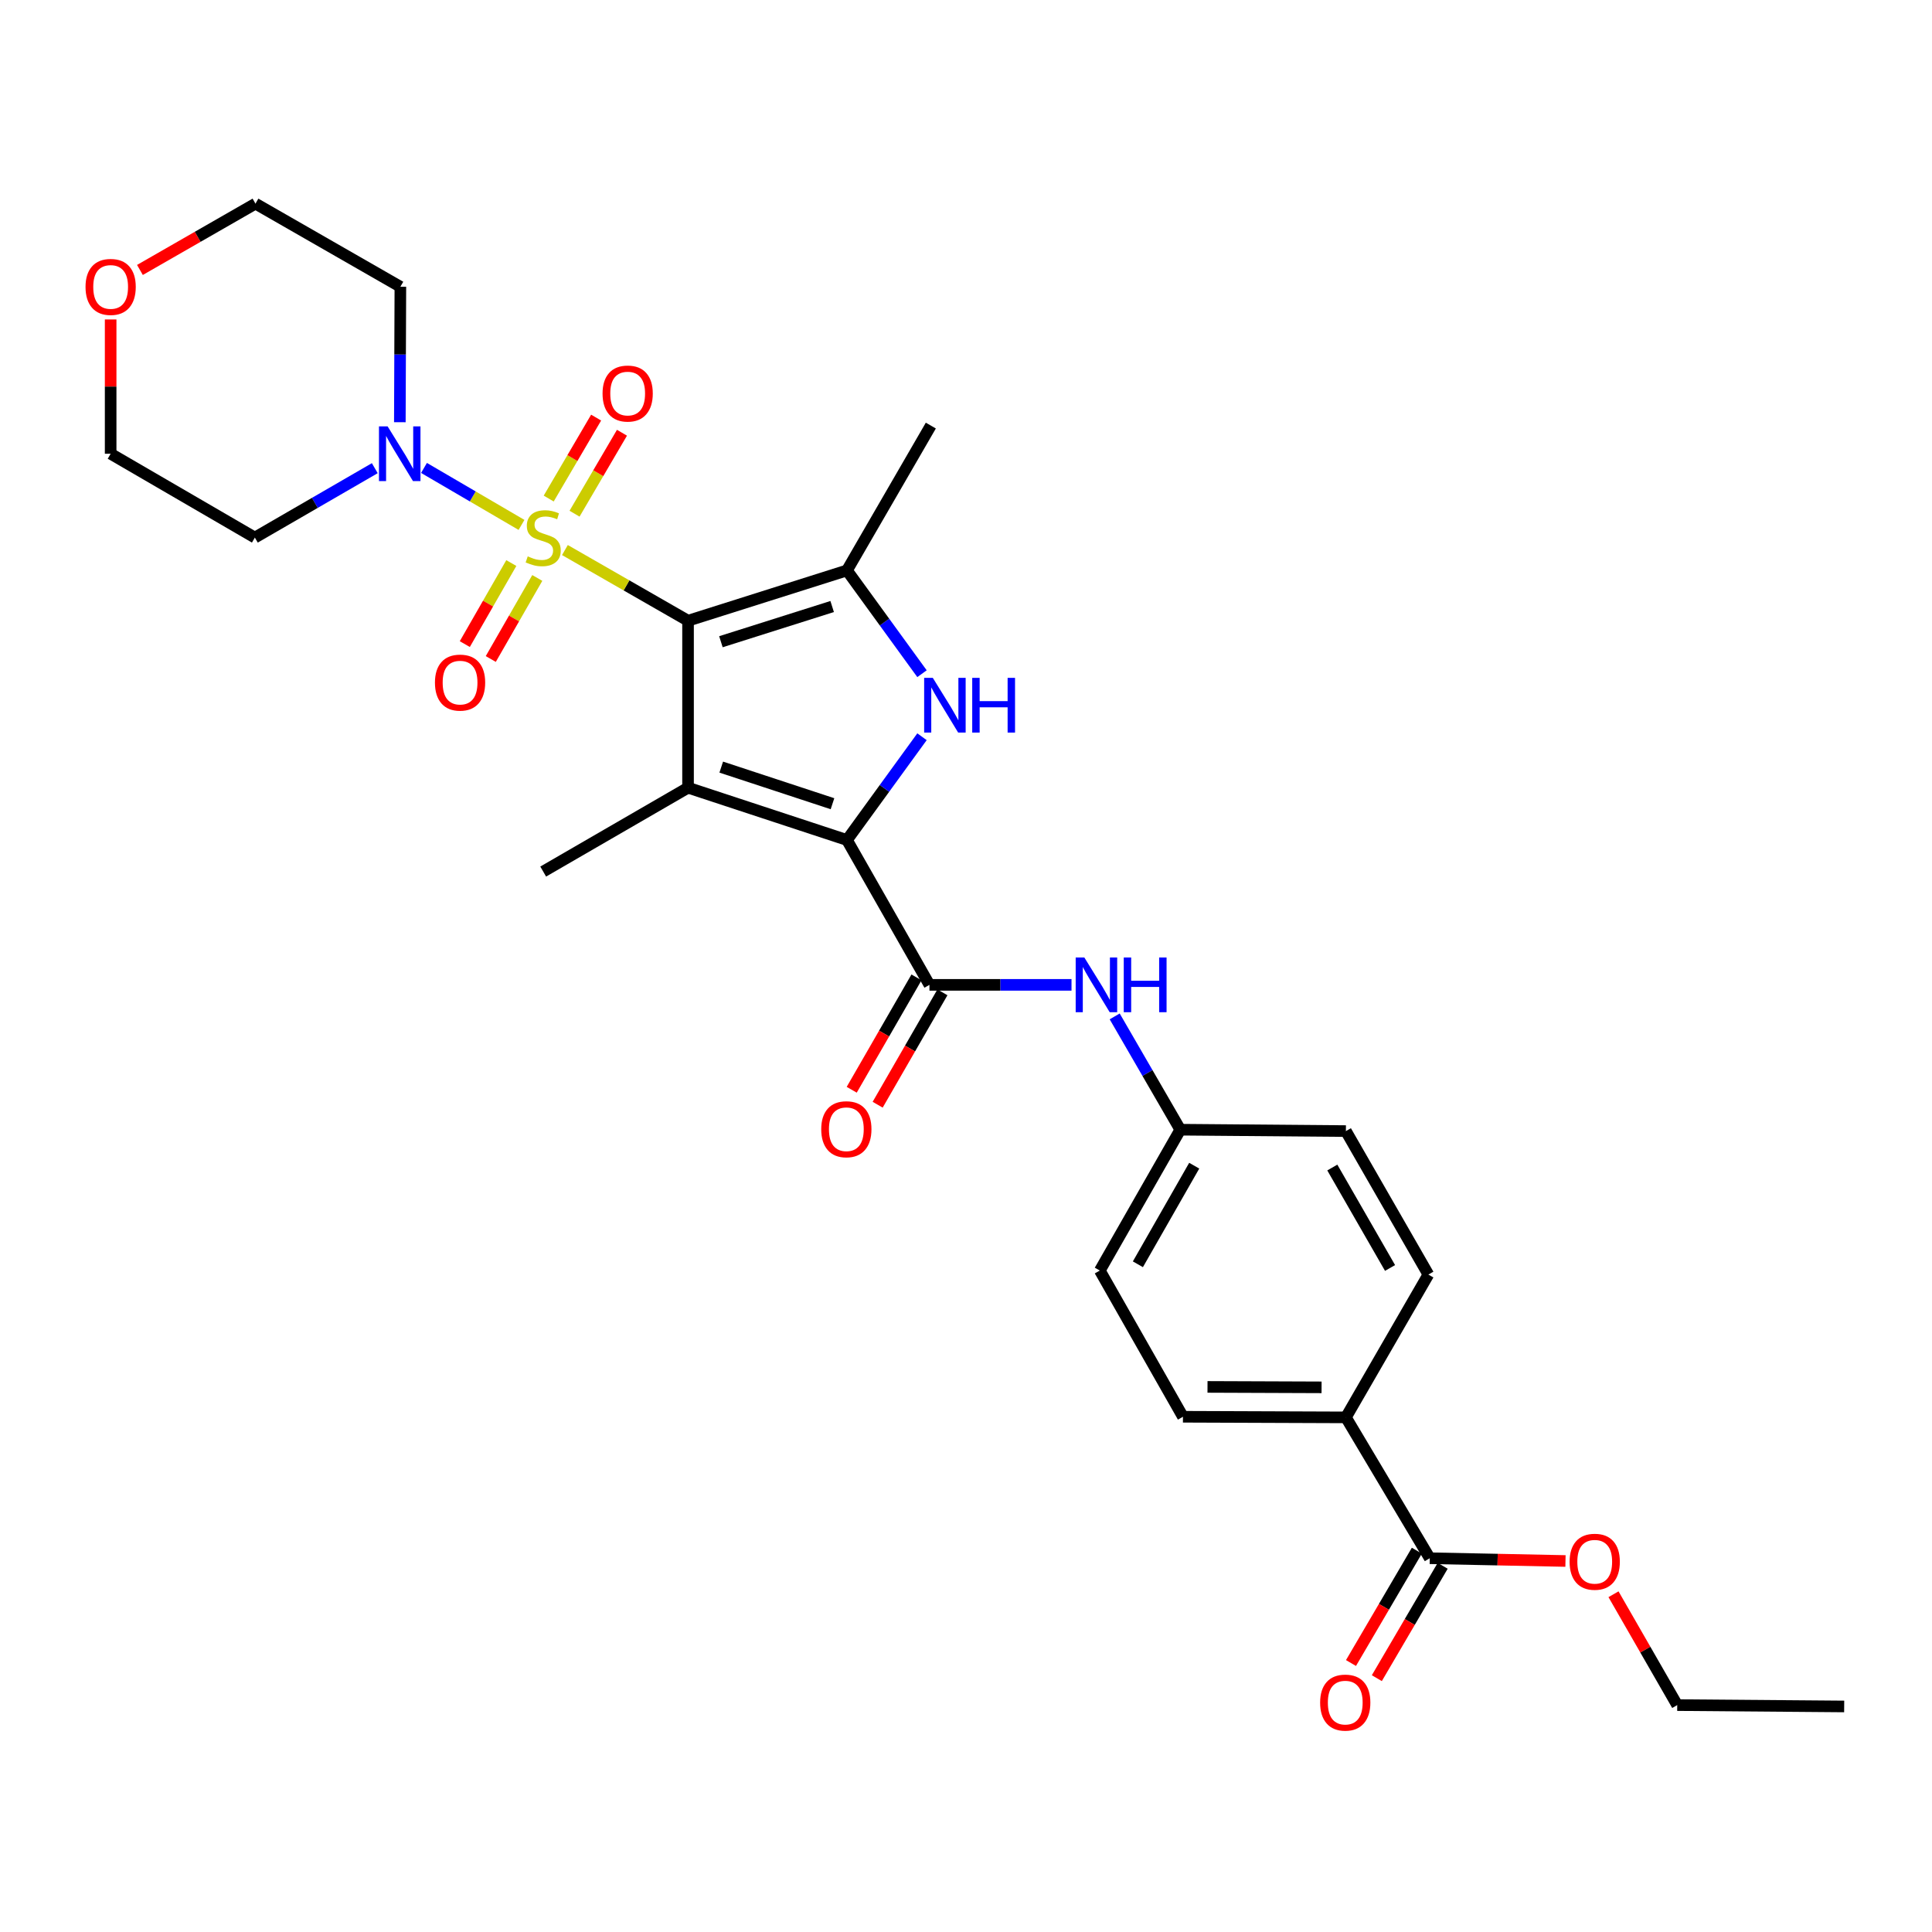 <?xml version='1.0' encoding='iso-8859-1'?>
<svg version='1.1' baseProfile='full'
              xmlns='http://www.w3.org/2000/svg'
                      xmlns:rdkit='http://www.rdkit.org/xml'
                      xmlns:xlink='http://www.w3.org/1999/xlink'
                  xml:space='preserve'
width='1000px' height='1000px' viewBox='0 0 1000 1000'>
<!-- END OF HEADER -->
<rect style='opacity:1.0;fill:#FFFFFF;stroke:none' width='1000' height='1000' x='0' y='0'> </rect>
<path class='bond-0' d='M 356.13,321.283 L 324.265,302.994' style='fill:none;fill-rule:evenodd;stroke:#000000;stroke-width:6px;stroke-linecap:butt;stroke-linejoin:miter;stroke-opacity:1' />
<path class='bond-0' d='M 324.265,302.994 L 292.4,284.704' style='fill:none;fill-rule:evenodd;stroke:#CCCC00;stroke-width:6px;stroke-linecap:butt;stroke-linejoin:miter;stroke-opacity:1' />
<path class='bond-1' d='M 356.13,321.283 L 356.13,407.716' style='fill:none;fill-rule:evenodd;stroke:#000000;stroke-width:6px;stroke-linecap:butt;stroke-linejoin:miter;stroke-opacity:1' />
<path class='bond-4' d='M 356.13,321.283 L 438.386,295.251' style='fill:none;fill-rule:evenodd;stroke:#000000;stroke-width:6px;stroke-linecap:butt;stroke-linejoin:miter;stroke-opacity:1' />
<path class='bond-4' d='M 373.145,332.157 L 430.725,313.934' style='fill:none;fill-rule:evenodd;stroke:#000000;stroke-width:6px;stroke-linecap:butt;stroke-linejoin:miter;stroke-opacity:1' />
<path class='bond-6' d='M 269.929,271.69 L 244.694,256.946' style='fill:none;fill-rule:evenodd;stroke:#CCCC00;stroke-width:6px;stroke-linecap:butt;stroke-linejoin:miter;stroke-opacity:1' />
<path class='bond-6' d='M 244.694,256.946 L 219.459,242.201' style='fill:none;fill-rule:evenodd;stroke:#0000FF;stroke-width:6px;stroke-linecap:butt;stroke-linejoin:miter;stroke-opacity:1' />
<path class='bond-8' d='M 264.657,291.436 L 252.62,312.41' style='fill:none;fill-rule:evenodd;stroke:#CCCC00;stroke-width:6px;stroke-linecap:butt;stroke-linejoin:miter;stroke-opacity:1' />
<path class='bond-8' d='M 252.62,312.41 L 240.582,333.384' style='fill:none;fill-rule:evenodd;stroke:#FF0000;stroke-width:6px;stroke-linecap:butt;stroke-linejoin:miter;stroke-opacity:1' />
<path class='bond-8' d='M 278.101,299.151 L 266.064,320.125' style='fill:none;fill-rule:evenodd;stroke:#CCCC00;stroke-width:6px;stroke-linecap:butt;stroke-linejoin:miter;stroke-opacity:1' />
<path class='bond-8' d='M 266.064,320.125 L 254.026,341.099' style='fill:none;fill-rule:evenodd;stroke:#FF0000;stroke-width:6px;stroke-linecap:butt;stroke-linejoin:miter;stroke-opacity:1' />
<path class='bond-9' d='M 297.384,265.887 L 309.657,244.936' style='fill:none;fill-rule:evenodd;stroke:#CCCC00;stroke-width:6px;stroke-linecap:butt;stroke-linejoin:miter;stroke-opacity:1' />
<path class='bond-9' d='M 309.657,244.936 L 321.93,223.985' style='fill:none;fill-rule:evenodd;stroke:#FF0000;stroke-width:6px;stroke-linecap:butt;stroke-linejoin:miter;stroke-opacity:1' />
<path class='bond-9' d='M 284.009,258.052 L 296.282,237.101' style='fill:none;fill-rule:evenodd;stroke:#CCCC00;stroke-width:6px;stroke-linecap:butt;stroke-linejoin:miter;stroke-opacity:1' />
<path class='bond-9' d='M 296.282,237.101 L 308.555,216.15' style='fill:none;fill-rule:evenodd;stroke:#FF0000;stroke-width:6px;stroke-linecap:butt;stroke-linejoin:miter;stroke-opacity:1' />
<path class='bond-2' d='M 356.13,407.716 L 438.386,434.79' style='fill:none;fill-rule:evenodd;stroke:#000000;stroke-width:6px;stroke-linecap:butt;stroke-linejoin:miter;stroke-opacity:1' />
<path class='bond-2' d='M 373.314,397.054 L 430.894,416.006' style='fill:none;fill-rule:evenodd;stroke:#000000;stroke-width:6px;stroke-linecap:butt;stroke-linejoin:miter;stroke-opacity:1' />
<path class='bond-20' d='M 356.13,407.716 L 281.159,451.118' style='fill:none;fill-rule:evenodd;stroke:#000000;stroke-width:6px;stroke-linecap:butt;stroke-linejoin:miter;stroke-opacity:1' />
<path class='bond-5' d='M 438.386,434.79 L 481.081,509.761' style='fill:none;fill-rule:evenodd;stroke:#000000;stroke-width:6px;stroke-linecap:butt;stroke-linejoin:miter;stroke-opacity:1' />
<path class='bond-29' d='M 438.386,434.79 L 457.806,408.064' style='fill:none;fill-rule:evenodd;stroke:#000000;stroke-width:6px;stroke-linecap:butt;stroke-linejoin:miter;stroke-opacity:1' />
<path class='bond-29' d='M 457.806,408.064 L 477.226,381.337' style='fill:none;fill-rule:evenodd;stroke:#0000FF;stroke-width:6px;stroke-linecap:butt;stroke-linejoin:miter;stroke-opacity:1' />
<path class='bond-3' d='M 477.226,348.705 L 457.806,321.978' style='fill:none;fill-rule:evenodd;stroke:#0000FF;stroke-width:6px;stroke-linecap:butt;stroke-linejoin:miter;stroke-opacity:1' />
<path class='bond-3' d='M 457.806,321.978 L 438.386,295.251' style='fill:none;fill-rule:evenodd;stroke:#000000;stroke-width:6px;stroke-linecap:butt;stroke-linejoin:miter;stroke-opacity:1' />
<path class='bond-21' d='M 438.386,295.251 L 481.796,220.28' style='fill:none;fill-rule:evenodd;stroke:#000000;stroke-width:6px;stroke-linecap:butt;stroke-linejoin:miter;stroke-opacity:1' />
<path class='bond-7' d='M 481.081,509.761 L 517.847,509.761' style='fill:none;fill-rule:evenodd;stroke:#000000;stroke-width:6px;stroke-linecap:butt;stroke-linejoin:miter;stroke-opacity:1' />
<path class='bond-7' d='M 517.847,509.761 L 554.613,509.761' style='fill:none;fill-rule:evenodd;stroke:#0000FF;stroke-width:6px;stroke-linecap:butt;stroke-linejoin:miter;stroke-opacity:1' />
<path class='bond-12' d='M 474.366,505.892 L 457.606,534.977' style='fill:none;fill-rule:evenodd;stroke:#000000;stroke-width:6px;stroke-linecap:butt;stroke-linejoin:miter;stroke-opacity:1' />
<path class='bond-12' d='M 457.606,534.977 L 440.845,564.062' style='fill:none;fill-rule:evenodd;stroke:#FF0000;stroke-width:6px;stroke-linecap:butt;stroke-linejoin:miter;stroke-opacity:1' />
<path class='bond-12' d='M 487.797,513.631 L 471.036,542.716' style='fill:none;fill-rule:evenodd;stroke:#000000;stroke-width:6px;stroke-linecap:butt;stroke-linejoin:miter;stroke-opacity:1' />
<path class='bond-12' d='M 471.036,542.716 L 454.276,571.801' style='fill:none;fill-rule:evenodd;stroke:#FF0000;stroke-width:6px;stroke-linecap:butt;stroke-linejoin:miter;stroke-opacity:1' />
<path class='bond-16' d='M 206.957,218.538 L 207.094,183.482' style='fill:none;fill-rule:evenodd;stroke:#0000FF;stroke-width:6px;stroke-linecap:butt;stroke-linejoin:miter;stroke-opacity:1' />
<path class='bond-16' d='M 207.094,183.482 L 207.23,148.427' style='fill:none;fill-rule:evenodd;stroke:#000000;stroke-width:6px;stroke-linecap:butt;stroke-linejoin:miter;stroke-opacity:1' />
<path class='bond-17' d='M 193.988,242.328 L 162.951,260.29' style='fill:none;fill-rule:evenodd;stroke:#0000FF;stroke-width:6px;stroke-linecap:butt;stroke-linejoin:miter;stroke-opacity:1' />
<path class='bond-17' d='M 162.951,260.29 L 131.914,278.252' style='fill:none;fill-rule:evenodd;stroke:#000000;stroke-width:6px;stroke-linecap:butt;stroke-linejoin:miter;stroke-opacity:1' />
<path class='bond-15' d='M 576.965,526.087 L 593.94,555.41' style='fill:none;fill-rule:evenodd;stroke:#0000FF;stroke-width:6px;stroke-linecap:butt;stroke-linejoin:miter;stroke-opacity:1' />
<path class='bond-15' d='M 593.94,555.41 L 610.916,584.732' style='fill:none;fill-rule:evenodd;stroke:#000000;stroke-width:6px;stroke-linecap:butt;stroke-linejoin:miter;stroke-opacity:1' />
<path class='bond-10' d='M 740.044,806.536 L 696.634,733.632' style='fill:none;fill-rule:evenodd;stroke:#000000;stroke-width:6px;stroke-linecap:butt;stroke-linejoin:miter;stroke-opacity:1' />
<path class='bond-13' d='M 733.357,802.618 L 716.314,831.698' style='fill:none;fill-rule:evenodd;stroke:#000000;stroke-width:6px;stroke-linecap:butt;stroke-linejoin:miter;stroke-opacity:1' />
<path class='bond-13' d='M 716.314,831.698 L 699.271,860.778' style='fill:none;fill-rule:evenodd;stroke:#FF0000;stroke-width:6px;stroke-linecap:butt;stroke-linejoin:miter;stroke-opacity:1' />
<path class='bond-13' d='M 746.73,810.455 L 729.687,839.536' style='fill:none;fill-rule:evenodd;stroke:#000000;stroke-width:6px;stroke-linecap:butt;stroke-linejoin:miter;stroke-opacity:1' />
<path class='bond-13' d='M 729.687,839.536 L 712.644,868.616' style='fill:none;fill-rule:evenodd;stroke:#FF0000;stroke-width:6px;stroke-linecap:butt;stroke-linejoin:miter;stroke-opacity:1' />
<path class='bond-22' d='M 740.044,806.536 L 775.167,807.252' style='fill:none;fill-rule:evenodd;stroke:#000000;stroke-width:6px;stroke-linecap:butt;stroke-linejoin:miter;stroke-opacity:1' />
<path class='bond-22' d='M 775.167,807.252 L 810.291,807.968' style='fill:none;fill-rule:evenodd;stroke:#FF0000;stroke-width:6px;stroke-linecap:butt;stroke-linejoin:miter;stroke-opacity:1' />
<path class='bond-11' d='M 696.634,733.632 L 612.293,733.314' style='fill:none;fill-rule:evenodd;stroke:#000000;stroke-width:6px;stroke-linecap:butt;stroke-linejoin:miter;stroke-opacity:1' />
<path class='bond-11' d='M 684.041,718.084 L 625.003,717.861' style='fill:none;fill-rule:evenodd;stroke:#000000;stroke-width:6px;stroke-linecap:butt;stroke-linejoin:miter;stroke-opacity:1' />
<path class='bond-31' d='M 696.634,733.632 L 739.329,659.712' style='fill:none;fill-rule:evenodd;stroke:#000000;stroke-width:6px;stroke-linecap:butt;stroke-linejoin:miter;stroke-opacity:1' />
<path class='bond-14' d='M 57.271,165.347 L 57.271,200.103' style='fill:none;fill-rule:evenodd;stroke:#FF0000;stroke-width:6px;stroke-linecap:butt;stroke-linejoin:miter;stroke-opacity:1' />
<path class='bond-14' d='M 57.271,200.103 L 57.271,234.859' style='fill:none;fill-rule:evenodd;stroke:#000000;stroke-width:6px;stroke-linecap:butt;stroke-linejoin:miter;stroke-opacity:1' />
<path class='bond-30' d='M 72.431,139.725 L 102.332,122.565' style='fill:none;fill-rule:evenodd;stroke:#FF0000;stroke-width:6px;stroke-linecap:butt;stroke-linejoin:miter;stroke-opacity:1' />
<path class='bond-30' d='M 102.332,122.565 L 132.233,105.404' style='fill:none;fill-rule:evenodd;stroke:#000000;stroke-width:6px;stroke-linecap:butt;stroke-linejoin:miter;stroke-opacity:1' />
<path class='bond-23' d='M 610.916,584.732 L 696.634,585.447' style='fill:none;fill-rule:evenodd;stroke:#000000;stroke-width:6px;stroke-linecap:butt;stroke-linejoin:miter;stroke-opacity:1' />
<path class='bond-24' d='M 610.916,584.732 L 569.262,657.637' style='fill:none;fill-rule:evenodd;stroke:#000000;stroke-width:6px;stroke-linecap:butt;stroke-linejoin:miter;stroke-opacity:1' />
<path class='bond-24' d='M 618.126,603.358 L 588.969,654.39' style='fill:none;fill-rule:evenodd;stroke:#000000;stroke-width:6px;stroke-linecap:butt;stroke-linejoin:miter;stroke-opacity:1' />
<path class='bond-26' d='M 207.23,148.427 L 132.233,105.404' style='fill:none;fill-rule:evenodd;stroke:#000000;stroke-width:6px;stroke-linecap:butt;stroke-linejoin:miter;stroke-opacity:1' />
<path class='bond-25' d='M 131.914,278.252 L 57.271,234.859' style='fill:none;fill-rule:evenodd;stroke:#000000;stroke-width:6px;stroke-linecap:butt;stroke-linejoin:miter;stroke-opacity:1' />
<path class='bond-18' d='M 612.293,733.314 L 569.262,657.637' style='fill:none;fill-rule:evenodd;stroke:#000000;stroke-width:6px;stroke-linecap:butt;stroke-linejoin:miter;stroke-opacity:1' />
<path class='bond-19' d='M 739.329,659.712 L 696.634,585.447' style='fill:none;fill-rule:evenodd;stroke:#000000;stroke-width:6px;stroke-linecap:butt;stroke-linejoin:miter;stroke-opacity:1' />
<path class='bond-19' d='M 719.487,656.298 L 689.6,604.312' style='fill:none;fill-rule:evenodd;stroke:#000000;stroke-width:6px;stroke-linecap:butt;stroke-linejoin:miter;stroke-opacity:1' />
<path class='bond-27' d='M 835.143,825.178 L 851.636,853.868' style='fill:none;fill-rule:evenodd;stroke:#FF0000;stroke-width:6px;stroke-linecap:butt;stroke-linejoin:miter;stroke-opacity:1' />
<path class='bond-27' d='M 851.636,853.868 L 868.13,882.558' style='fill:none;fill-rule:evenodd;stroke:#000000;stroke-width:6px;stroke-linecap:butt;stroke-linejoin:miter;stroke-opacity:1' />
<path class='bond-28' d='M 868.13,882.558 L 954.545,883.256' style='fill:none;fill-rule:evenodd;stroke:#000000;stroke-width:6px;stroke-linecap:butt;stroke-linejoin:miter;stroke-opacity:1' />
<path  class='atom-1' d='M 273.159 287.972
Q 273.479 288.092, 274.799 288.652
Q 276.119 289.212, 277.559 289.572
Q 279.039 289.892, 280.479 289.892
Q 283.159 289.892, 284.719 288.612
Q 286.279 287.292, 286.279 285.012
Q 286.279 283.452, 285.479 282.492
Q 284.719 281.532, 283.519 281.012
Q 282.319 280.492, 280.319 279.892
Q 277.799 279.132, 276.279 278.412
Q 274.799 277.692, 273.719 276.172
Q 272.679 274.652, 272.679 272.092
Q 272.679 268.532, 275.079 266.332
Q 277.519 264.132, 282.319 264.132
Q 285.599 264.132, 289.319 265.692
L 288.399 268.772
Q 284.999 267.372, 282.439 267.372
Q 279.679 267.372, 278.159 268.532
Q 276.639 269.652, 276.679 271.612
Q 276.679 273.132, 277.439 274.052
Q 278.239 274.972, 279.359 275.492
Q 280.519 276.012, 282.439 276.612
Q 284.999 277.412, 286.519 278.212
Q 288.039 279.012, 289.119 280.652
Q 290.239 282.252, 290.239 285.012
Q 290.239 288.932, 287.599 291.052
Q 284.999 293.132, 280.639 293.132
Q 278.119 293.132, 276.199 292.572
Q 274.319 292.052, 272.079 291.132
L 273.159 287.972
' fill='#CCCC00'/>
<path  class='atom-4' d='M 482.821 350.861
L 492.101 365.861
Q 493.021 367.341, 494.501 370.021
Q 495.981 372.701, 496.061 372.861
L 496.061 350.861
L 499.821 350.861
L 499.821 379.181
L 495.941 379.181
L 485.981 362.781
Q 484.821 360.861, 483.581 358.661
Q 482.381 356.461, 482.021 355.781
L 482.021 379.181
L 478.341 379.181
L 478.341 350.861
L 482.821 350.861
' fill='#0000FF'/>
<path  class='atom-4' d='M 503.221 350.861
L 507.061 350.861
L 507.061 362.901
L 521.541 362.901
L 521.541 350.861
L 525.381 350.861
L 525.381 379.181
L 521.541 379.181
L 521.541 366.101
L 507.061 366.101
L 507.061 379.181
L 503.221 379.181
L 503.221 350.861
' fill='#0000FF'/>
<path  class='atom-7' d='M 200.634 220.699
L 209.914 235.699
Q 210.834 237.179, 212.314 239.859
Q 213.794 242.539, 213.874 242.699
L 213.874 220.699
L 217.634 220.699
L 217.634 249.019
L 213.754 249.019
L 203.794 232.619
Q 202.634 230.699, 201.394 228.499
Q 200.194 226.299, 199.834 225.619
L 199.834 249.019
L 196.154 249.019
L 196.154 220.699
L 200.634 220.699
' fill='#0000FF'/>
<path  class='atom-8' d='M 561.254 495.601
L 570.534 510.601
Q 571.454 512.081, 572.934 514.761
Q 574.414 517.441, 574.494 517.601
L 574.494 495.601
L 578.254 495.601
L 578.254 523.921
L 574.374 523.921
L 564.414 507.521
Q 563.254 505.601, 562.014 503.401
Q 560.814 501.201, 560.454 500.521
L 560.454 523.921
L 556.774 523.921
L 556.774 495.601
L 561.254 495.601
' fill='#0000FF'/>
<path  class='atom-8' d='M 581.654 495.601
L 585.494 495.601
L 585.494 507.641
L 599.974 507.641
L 599.974 495.601
L 603.814 495.601
L 603.814 523.921
L 599.974 523.921
L 599.974 510.841
L 585.494 510.841
L 585.494 523.921
L 581.654 523.921
L 581.654 495.601
' fill='#0000FF'/>
<path  class='atom-9' d='M 225.128 353.312
Q 225.128 346.512, 228.488 342.712
Q 231.848 338.912, 238.128 338.912
Q 244.408 338.912, 247.768 342.712
Q 251.128 346.512, 251.128 353.312
Q 251.128 360.192, 247.728 364.112
Q 244.328 367.992, 238.128 367.992
Q 231.888 367.992, 228.488 364.112
Q 225.128 360.232, 225.128 353.312
M 238.128 364.792
Q 242.448 364.792, 244.768 361.912
Q 247.128 358.992, 247.128 353.312
Q 247.128 347.752, 244.768 344.952
Q 242.448 342.112, 238.128 342.112
Q 233.808 342.112, 231.448 344.912
Q 229.128 347.712, 229.128 353.312
Q 229.128 359.032, 231.448 361.912
Q 233.808 364.792, 238.128 364.792
' fill='#FF0000'/>
<path  class='atom-10' d='M 311.879 203.697
Q 311.879 196.897, 315.239 193.097
Q 318.599 189.297, 324.879 189.297
Q 331.159 189.297, 334.519 193.097
Q 337.879 196.897, 337.879 203.697
Q 337.879 210.577, 334.479 214.497
Q 331.079 218.377, 324.879 218.377
Q 318.639 218.377, 315.239 214.497
Q 311.879 210.617, 311.879 203.697
M 324.879 215.177
Q 329.199 215.177, 331.519 212.297
Q 333.879 209.377, 333.879 203.697
Q 333.879 198.137, 331.519 195.337
Q 329.199 192.497, 324.879 192.497
Q 320.559 192.497, 318.199 195.297
Q 315.879 198.097, 315.879 203.697
Q 315.879 209.417, 318.199 212.297
Q 320.559 215.177, 324.879 215.177
' fill='#FF0000'/>
<path  class='atom-13' d='M 425.067 584.485
Q 425.067 577.685, 428.427 573.885
Q 431.787 570.085, 438.067 570.085
Q 444.347 570.085, 447.707 573.885
Q 451.067 577.685, 451.067 584.485
Q 451.067 591.365, 447.667 595.285
Q 444.267 599.165, 438.067 599.165
Q 431.827 599.165, 428.427 595.285
Q 425.067 591.405, 425.067 584.485
M 438.067 595.965
Q 442.387 595.965, 444.707 593.085
Q 447.067 590.165, 447.067 584.485
Q 447.067 578.925, 444.707 576.125
Q 442.387 573.285, 438.067 573.285
Q 433.747 573.285, 431.387 576.085
Q 429.067 578.885, 429.067 584.485
Q 429.067 590.205, 431.387 593.085
Q 433.747 595.965, 438.067 595.965
' fill='#FF0000'/>
<path  class='atom-14' d='M 683.298 881.26
Q 683.298 874.46, 686.658 870.66
Q 690.018 866.86, 696.298 866.86
Q 702.578 866.86, 705.938 870.66
Q 709.298 874.46, 709.298 881.26
Q 709.298 888.14, 705.898 892.06
Q 702.498 895.94, 696.298 895.94
Q 690.058 895.94, 686.658 892.06
Q 683.298 888.18, 683.298 881.26
M 696.298 892.74
Q 700.618 892.74, 702.938 889.86
Q 705.298 886.94, 705.298 881.26
Q 705.298 875.7, 702.938 872.9
Q 700.618 870.06, 696.298 870.06
Q 691.978 870.06, 689.618 872.86
Q 687.298 875.66, 687.298 881.26
Q 687.298 886.98, 689.618 889.86
Q 691.978 892.74, 696.298 892.74
' fill='#FF0000'/>
<path  class='atom-15' d='M 44.271 148.507
Q 44.271 141.707, 47.631 137.907
Q 50.991 134.107, 57.271 134.107
Q 63.551 134.107, 66.911 137.907
Q 70.271 141.707, 70.271 148.507
Q 70.271 155.387, 66.871 159.307
Q 63.471 163.187, 57.271 163.187
Q 51.031 163.187, 47.631 159.307
Q 44.271 155.427, 44.271 148.507
M 57.271 159.987
Q 61.591 159.987, 63.911 157.107
Q 66.271 154.187, 66.271 148.507
Q 66.271 142.947, 63.911 140.147
Q 61.591 137.307, 57.271 137.307
Q 52.951 137.307, 50.591 140.107
Q 48.271 142.907, 48.271 148.507
Q 48.271 154.227, 50.591 157.107
Q 52.951 159.987, 57.271 159.987
' fill='#FF0000'/>
<path  class='atom-23' d='M 812.426 808.356
Q 812.426 801.556, 815.786 797.756
Q 819.146 793.956, 825.426 793.956
Q 831.706 793.956, 835.066 797.756
Q 838.426 801.556, 838.426 808.356
Q 838.426 815.236, 835.026 819.156
Q 831.626 823.036, 825.426 823.036
Q 819.186 823.036, 815.786 819.156
Q 812.426 815.276, 812.426 808.356
M 825.426 819.836
Q 829.746 819.836, 832.066 816.956
Q 834.426 814.036, 834.426 808.356
Q 834.426 802.796, 832.066 799.996
Q 829.746 797.156, 825.426 797.156
Q 821.106 797.156, 818.746 799.956
Q 816.426 802.756, 816.426 808.356
Q 816.426 814.076, 818.746 816.956
Q 821.106 819.836, 825.426 819.836
' fill='#FF0000'/>
</svg>
